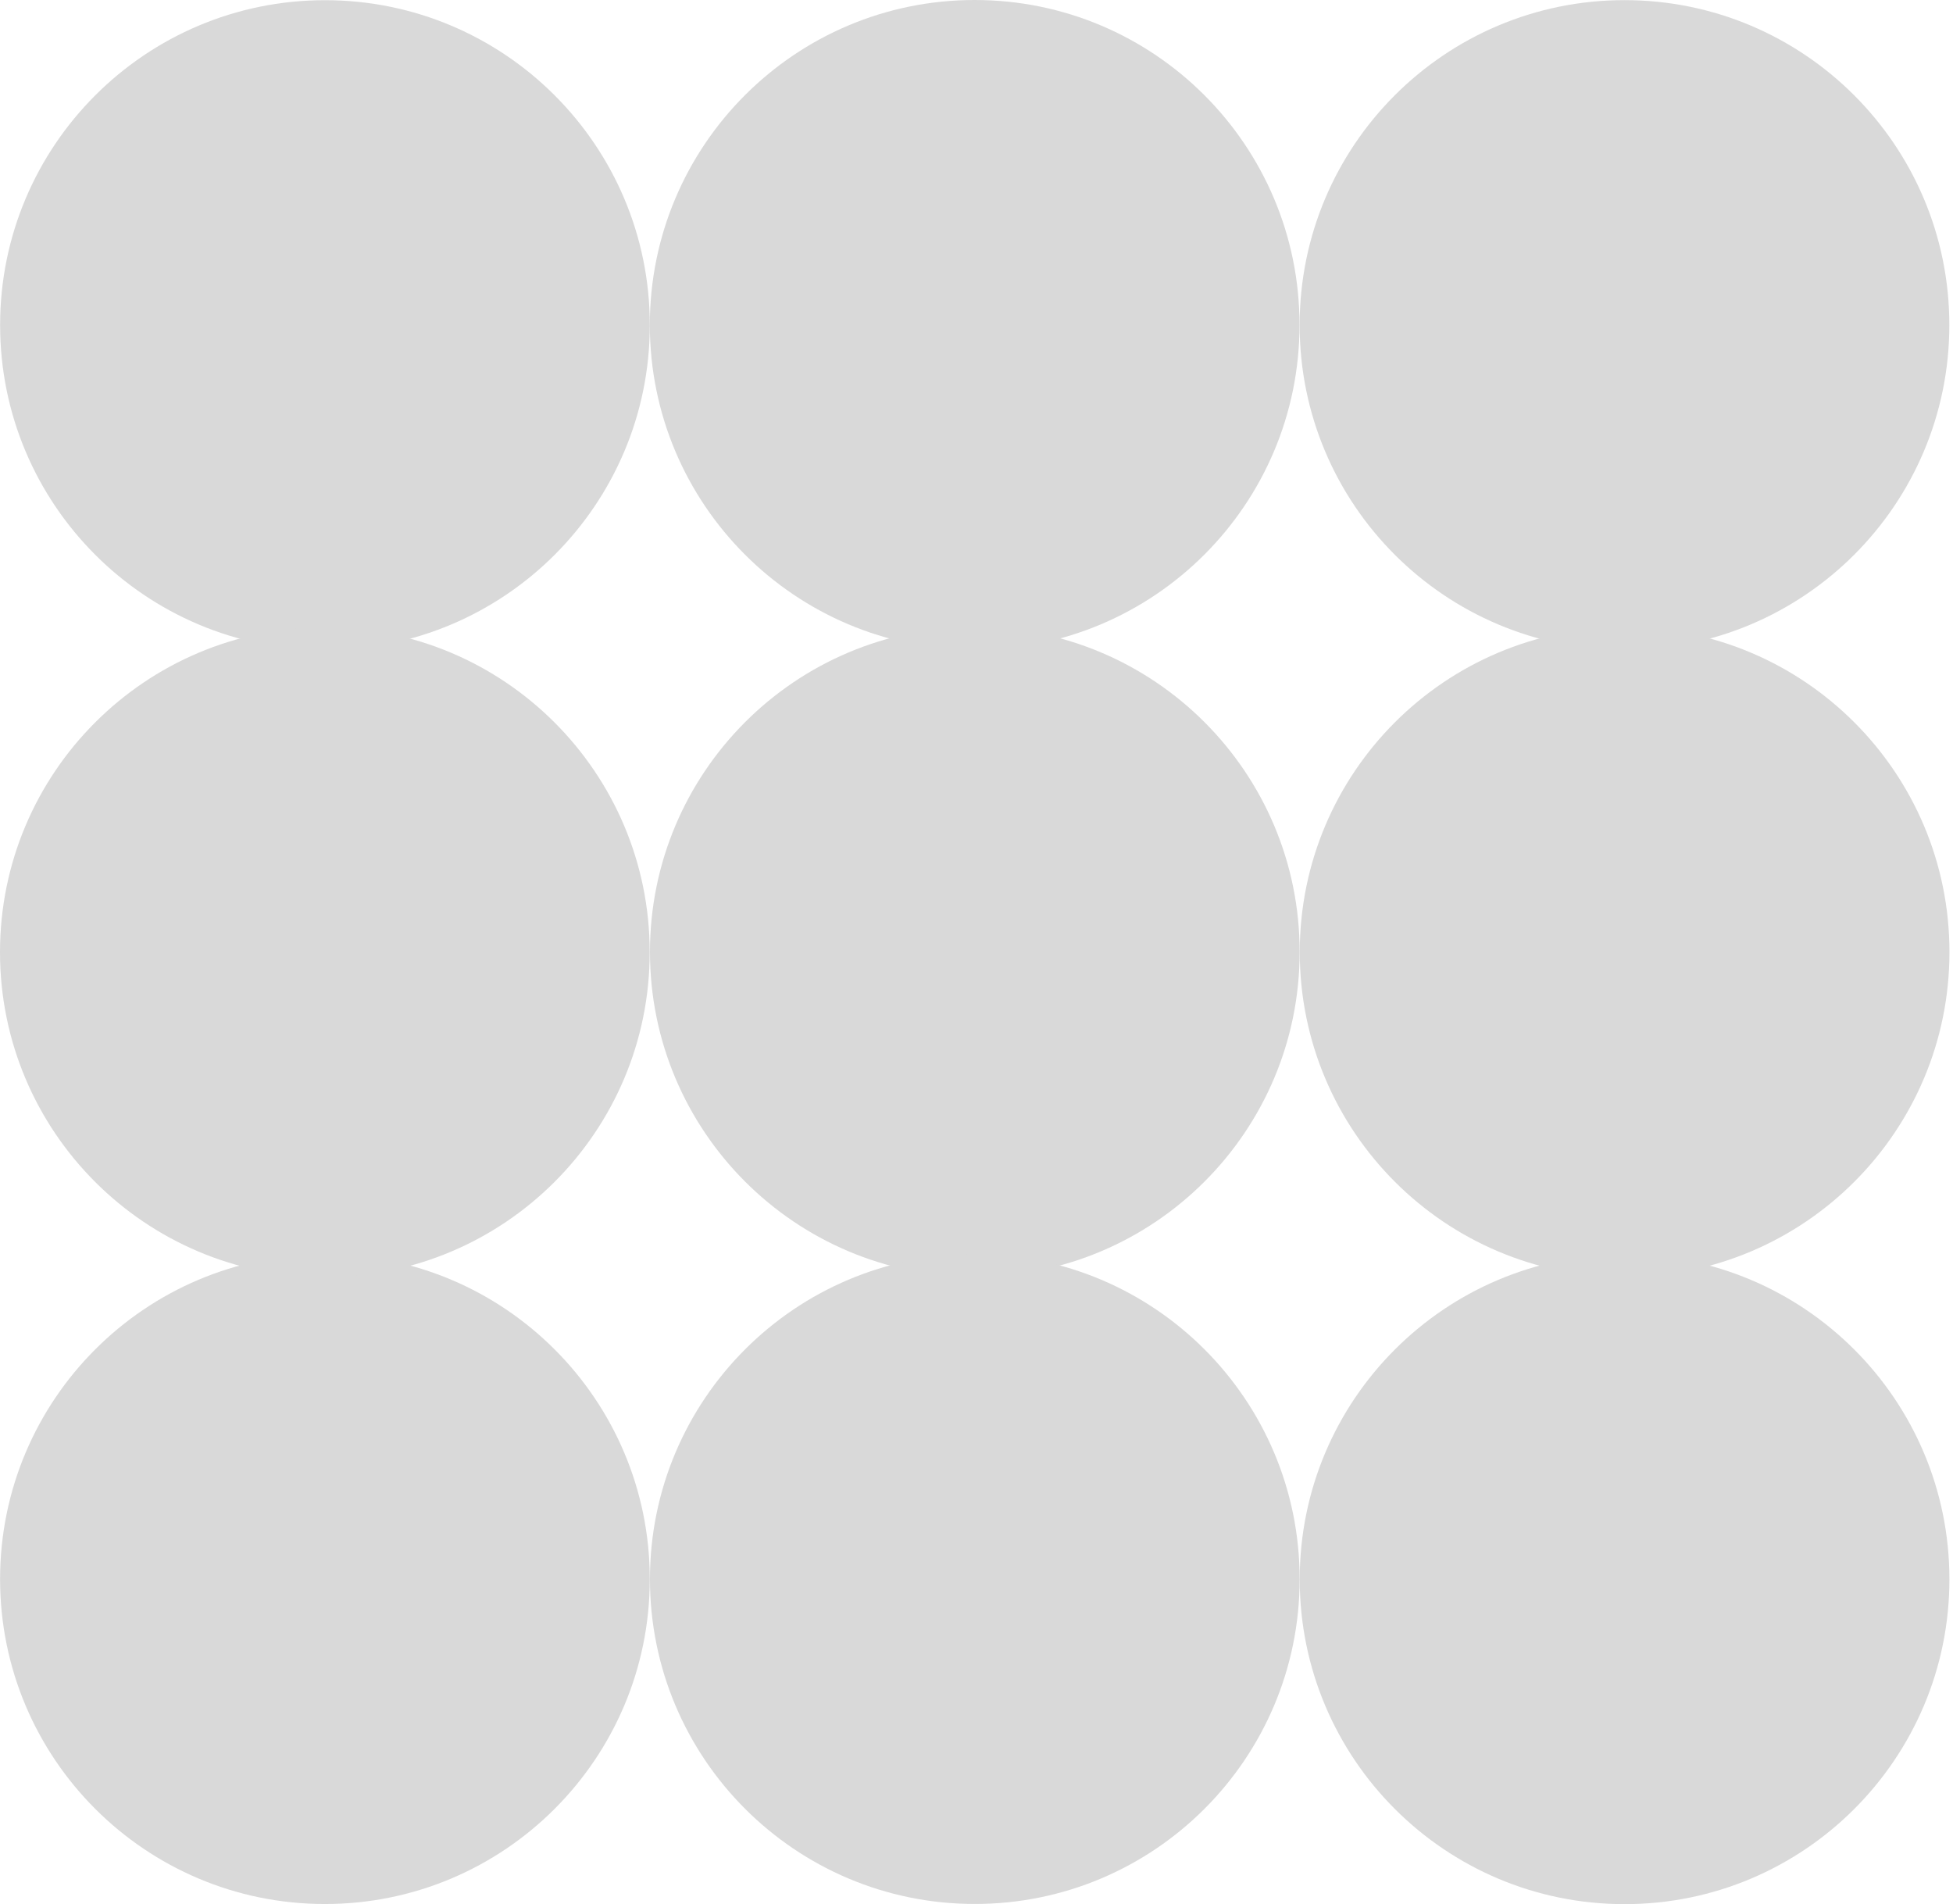 <?xml version="1.0" encoding="UTF-8"?> <svg xmlns="http://www.w3.org/2000/svg" width="199" height="194" viewBox="0 0 199 194" fill="none"><path d="M33.108 193.987C51.389 193.987 66.209 179.168 66.209 160.887C66.209 142.606 51.389 127.787 33.108 127.787C14.828 127.787 0.008 142.606 0.008 160.887C0.008 179.168 14.828 193.987 33.108 193.987Z" fill="#D9D9D9"></path><path d="M33.112 66.22C51.392 66.22 66.212 51.4 66.212 33.12C66.212 14.839 51.392 0.019 33.112 0.019C14.831 0.019 0.011 14.839 0.011 33.12C0.011 51.4 14.831 66.22 33.112 66.22Z" fill="#D9D9D9"></path><path d="M33.1 130.113C51.381 130.113 66.201 115.293 66.201 97.012C66.201 78.731 51.381 63.912 33.1 63.912C14.819 63.912 0 78.731 0 97.012C0 115.293 14.819 130.113 33.1 130.113Z" fill="#D9D9D9"></path><path d="M99.327 130.081C117.608 130.081 132.427 115.261 132.427 96.981C132.427 78.7 117.608 63.88 99.327 63.88C81.046 63.88 66.227 78.7 66.227 96.981C66.227 115.261 81.046 130.081 99.327 130.081Z" fill="#D9D9D9"></path><path d="M99.326 193.982C117.607 193.982 132.427 179.163 132.427 160.882C132.427 142.601 117.607 127.782 99.326 127.782C81.046 127.782 66.226 142.601 66.226 160.882C66.226 179.163 81.046 193.982 99.326 193.982Z" fill="#D9D9D9"></path><path d="M99.314 66.201C117.595 66.201 132.414 51.381 132.414 33.1C132.414 14.819 117.595 0 99.314 0C81.033 0 66.214 14.819 66.214 33.1C66.214 51.381 81.033 66.201 99.314 66.201Z" fill="#D9D9D9"></path><path d="M165.534 194C183.815 194 198.635 179.18 198.635 160.9C198.635 142.619 183.815 127.799 165.534 127.799C147.254 127.799 132.434 142.619 132.434 160.9C132.434 179.18 147.254 194 165.534 194Z" fill="#D9D9D9"></path><path d="M165.526 66.214C183.807 66.214 198.627 51.394 198.627 33.114C198.627 14.833 183.807 0.013 165.526 0.013C147.246 0.013 132.426 14.833 132.426 33.114C132.426 51.394 147.246 66.214 165.526 66.214Z" fill="#D9D9D9"></path><path d="M165.538 130.099C183.819 130.099 198.639 115.28 198.639 96.999C198.639 78.718 183.819 63.899 165.538 63.899C147.258 63.899 132.438 78.718 132.438 96.999C132.438 115.28 147.258 130.099 165.538 130.099Z" fill="#D9D9D9"></path></svg> 